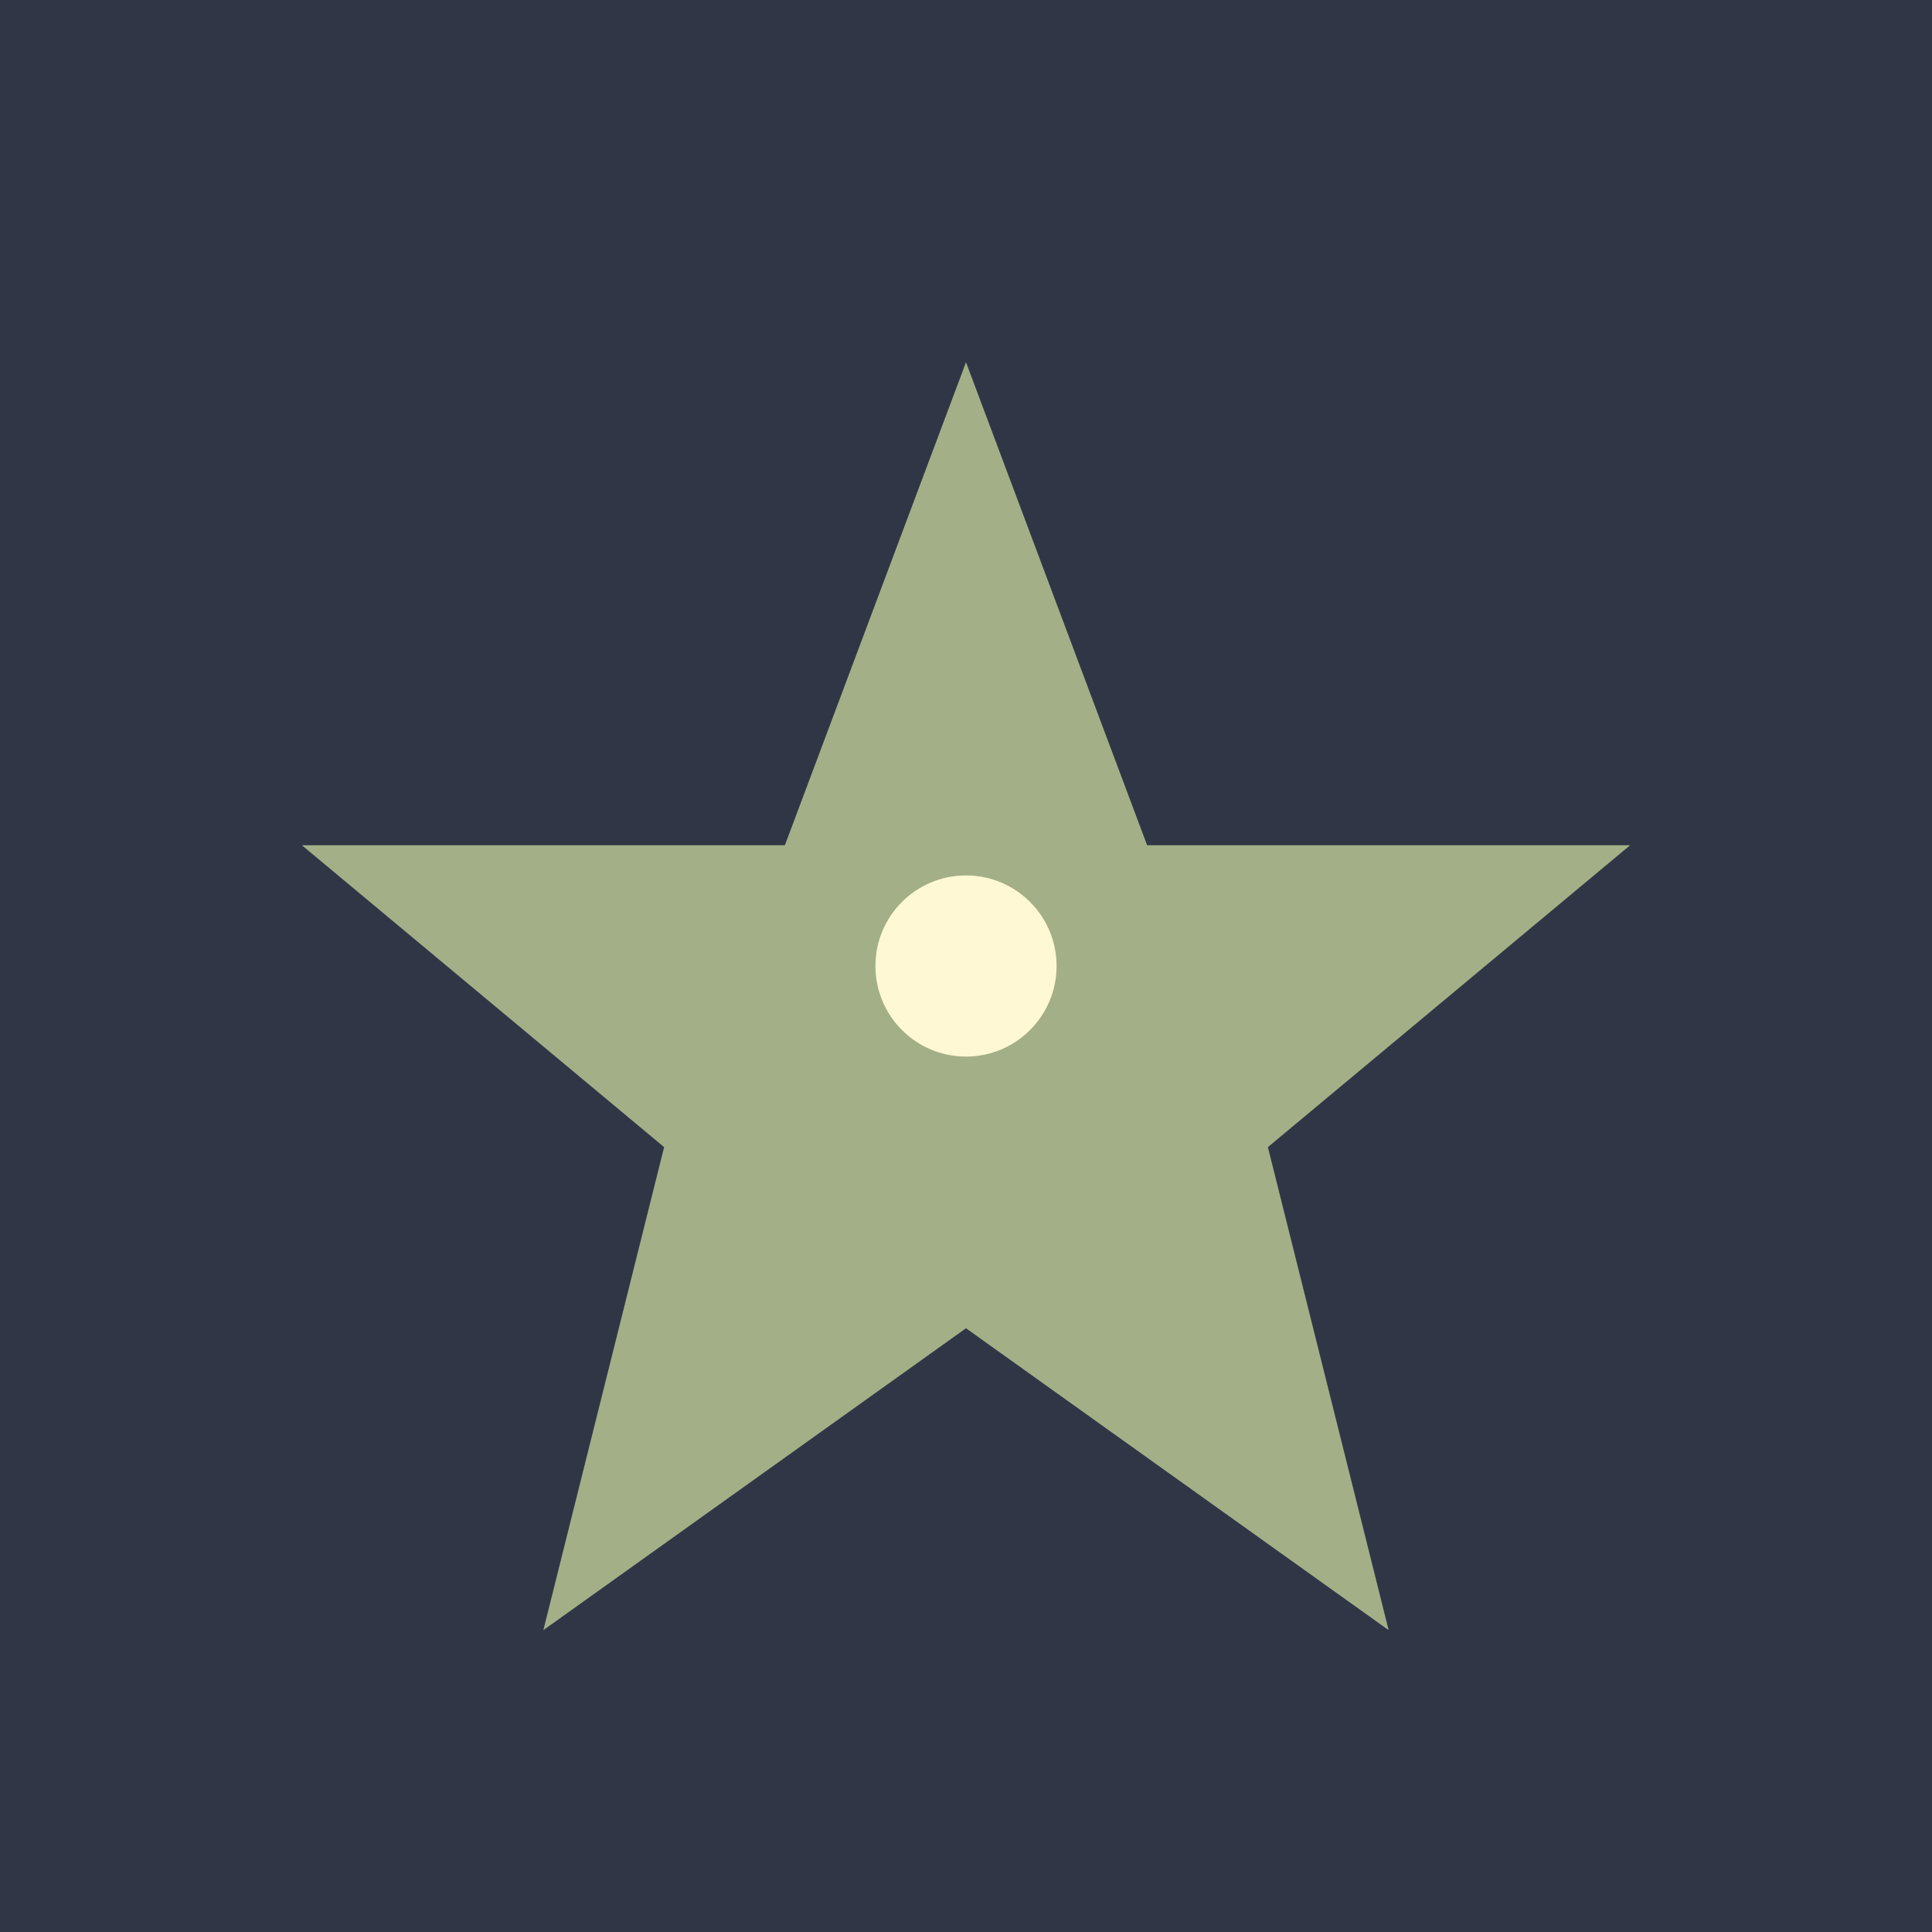 <svg xmlns="http://www.w3.org/2000/svg" viewBox="0 0 64 64"><rect width="64" height="64" fill="#313647"/><path d="M32 12 L38 28 L54 28 L42 38 L46 54 L32 44 L18 54 L22 38 L10 28 L26 28 Z" fill="#A3B087"/><circle cx="32" cy="32" r="3" fill="#FFF8D4"/></svg>
